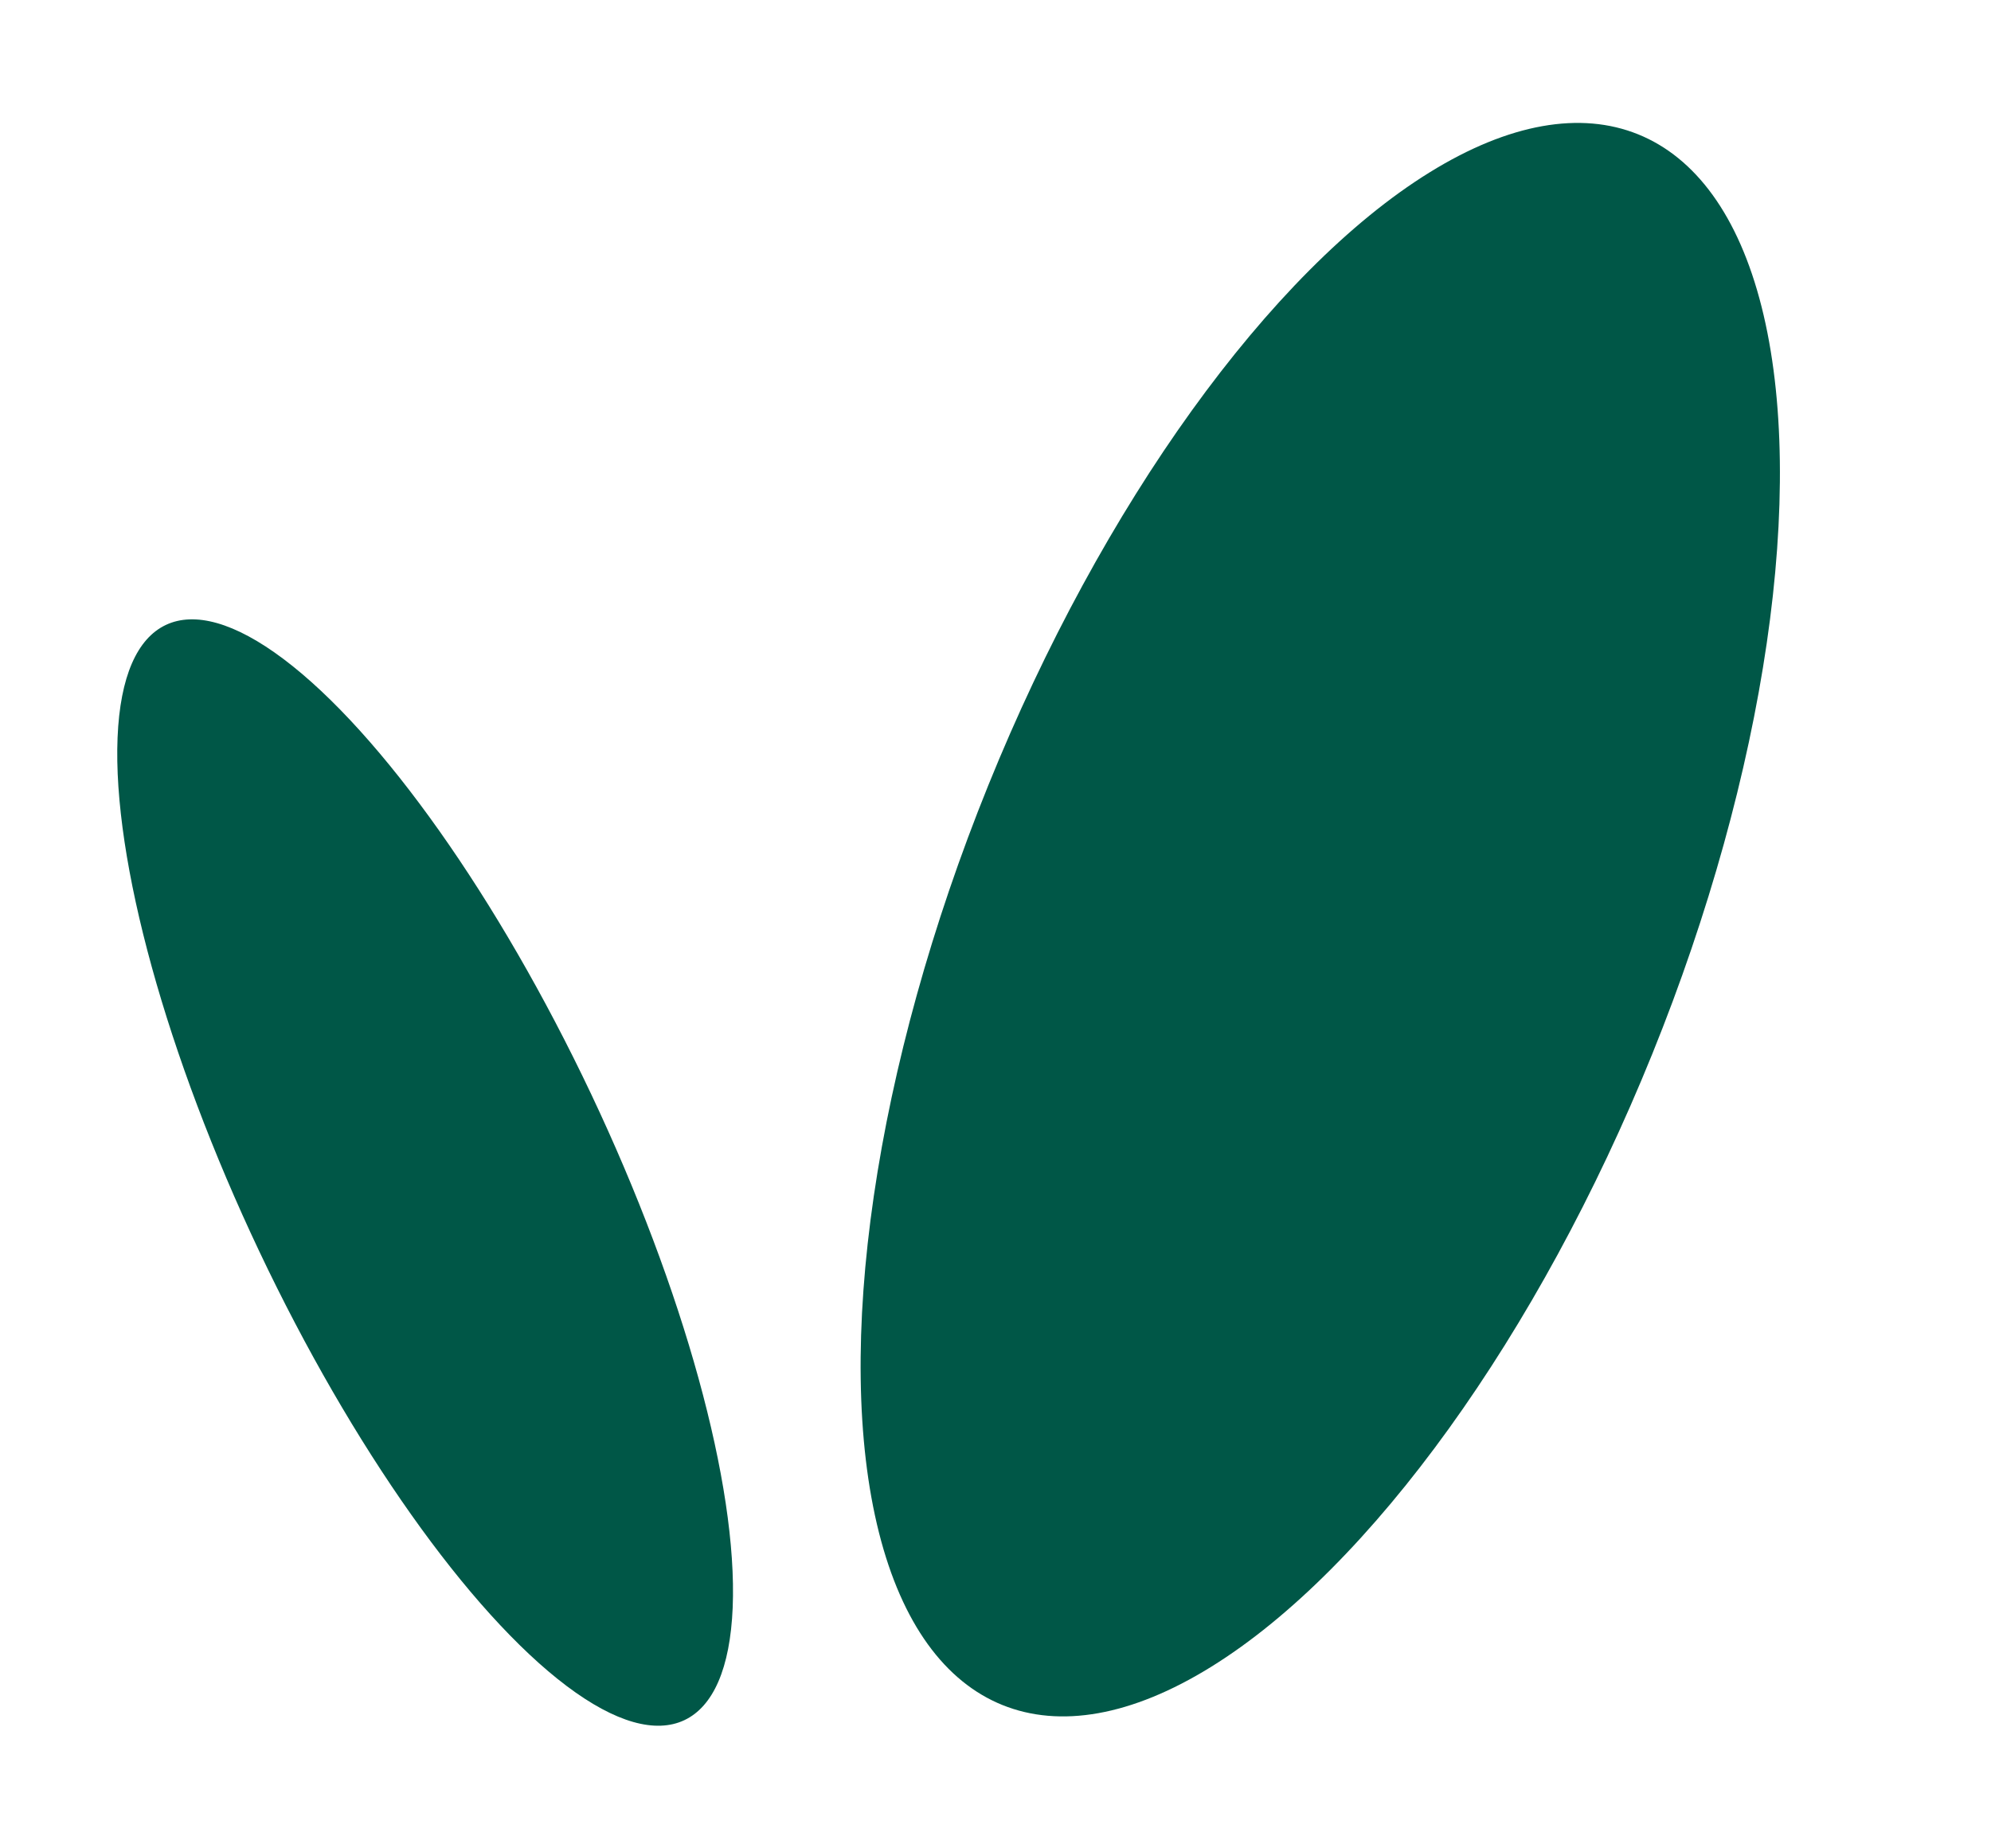 <svg width="42" height="39" viewBox="0 0 42 39" fill="none" xmlns="http://www.w3.org/2000/svg">
<ellipse cx="27.851" cy="19.405" rx="7.555" ry="17.876" transform="rotate(22.033 27.851 19.405)" fill="#005747"/>
<ellipse cx="3.873" cy="12.781" rx="3.873" ry="12.781" transform="matrix(-0.904 0.428 0.428 0.904 6.999 11.529)" fill="#005747"/>
</svg>
